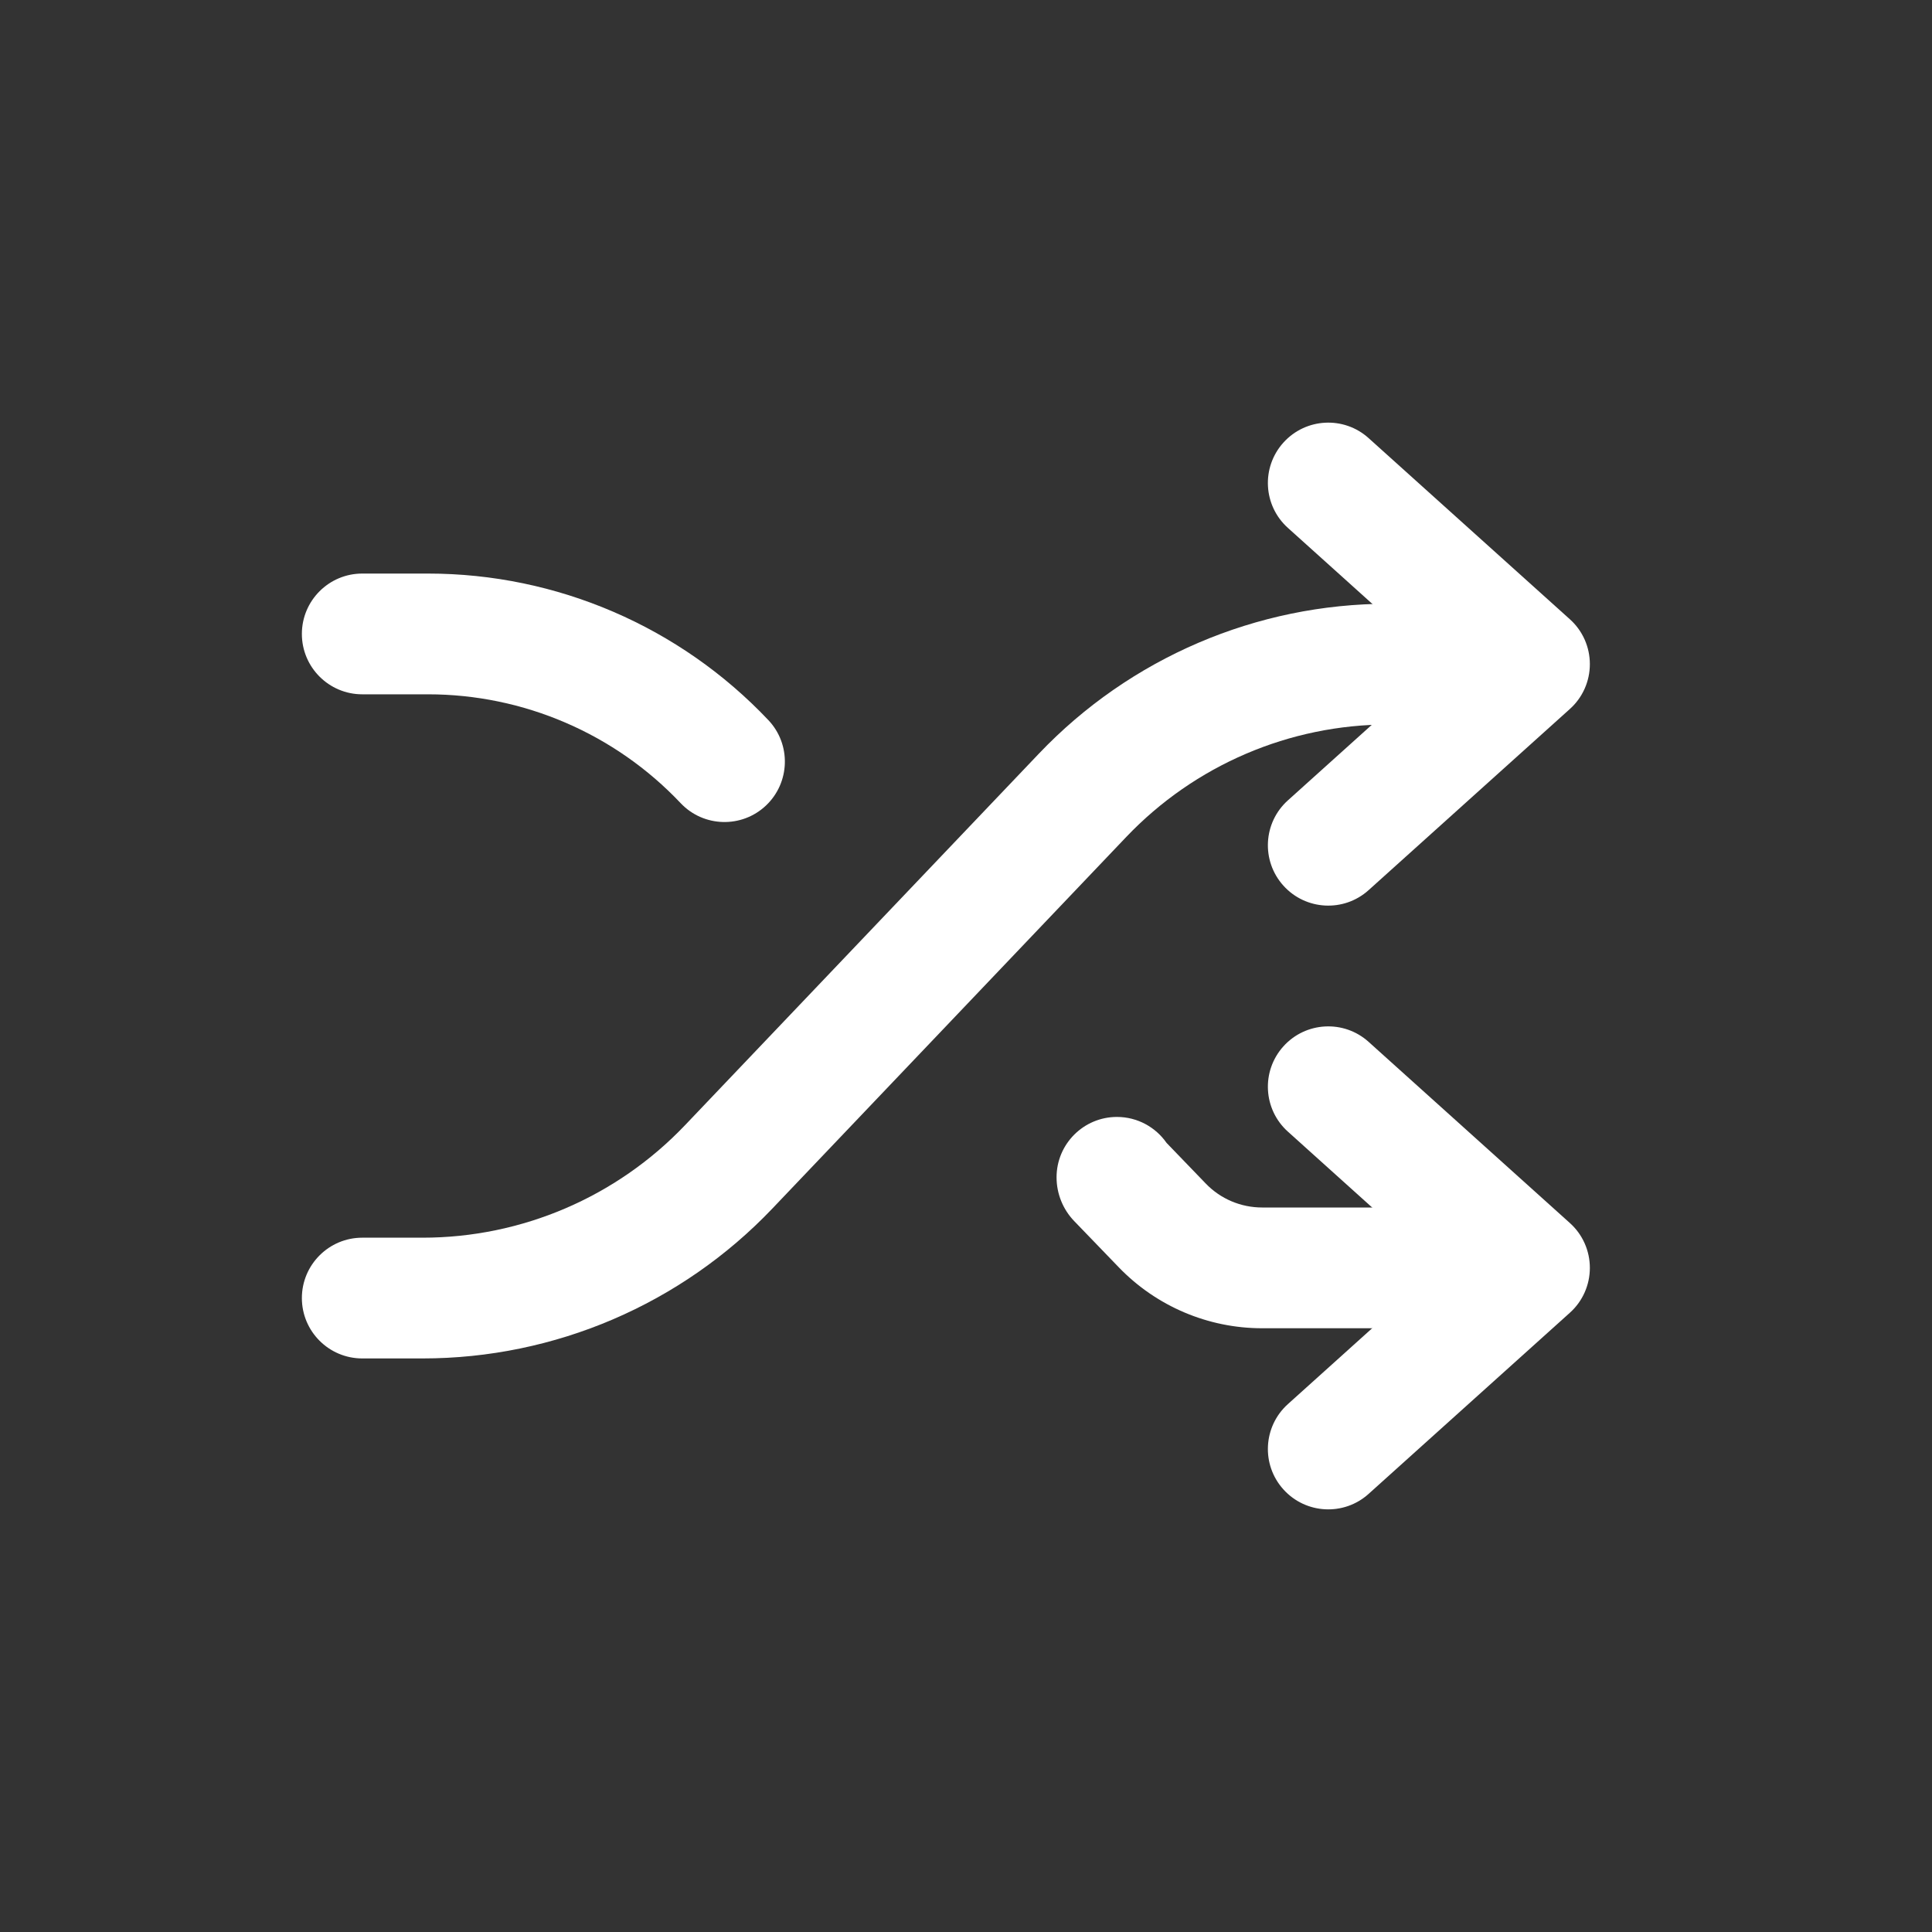<svg width="32" height="32" viewBox="0 0 32 32" fill="none" xmlns="http://www.w3.org/2000/svg">
<rect x="0" y="0" width="32" height="32" fill="#333333" stroke="none"/>
<path fill-rule="evenodd" clip-rule="evenodd" d="M5 10.5C5 9.948 5.448 9.5 6 9.5H7.089C9.222 9.5 11.261 10.378 12.727 11.928C13.106 12.329 13.088 12.962 12.687 13.342C12.286 13.721 11.653 13.704 11.273 13.302C10.186 12.152 8.672 11.5 7.089 11.5H6C5.448 11.5 5 11.052 5 10.5ZM19.322 18.93C19.141 18.67 18.84 18.5 18.5 18.5C17.948 18.5 17.5 18.948 17.5 19.5C17.5 19.771 17.605 20.031 17.793 20.226L18.531 20.991C19.153 21.636 20.009 22 20.905 22H24C24.552 22 25 21.552 25 21C25 20.448 24.552 20 24 20H20.905C20.552 20 20.215 19.857 19.971 19.603L19.322 18.93Z" fill="white"/>
<path fill-rule="evenodd" clip-rule="evenodd" d="M25 11C25 10.448 24.552 10 24 10H23C20.811 10 18.717 10.897 17.207 12.483L11.345 18.638C10.212 19.827 8.642 20.5 7 20.5H6C5.448 20.5 5 20.948 5 21.5C5 22.052 5.448 22.5 6 22.5H7C9.189 22.5 11.283 21.603 12.793 20.017L18.655 13.862C19.788 12.673 21.358 12 23 12H24C24.552 12 25 11.552 25 11Z" fill="white"/>
<path fill-rule="evenodd" clip-rule="evenodd" d="M21.257 7.331C21.626 6.921 22.259 6.887 22.669 7.257L26.002 10.257C26.213 10.446 26.333 10.716 26.333 11C26.333 11.284 26.213 11.554 26.002 11.743L22.669 14.743C22.259 15.113 21.626 15.079 21.257 14.669C20.887 14.258 20.921 13.626 21.331 13.257L23.838 11L21.331 8.743C20.921 8.374 20.887 7.742 21.257 7.331Z" fill="white"/>
<path fill-rule="evenodd" clip-rule="evenodd" d="M21.257 17.331C21.626 16.921 22.259 16.887 22.669 17.257L26.002 20.257C26.213 20.446 26.333 20.716 26.333 21C26.333 21.284 26.213 21.554 26.002 21.743L22.669 24.743C22.259 25.113 21.626 25.079 21.257 24.669C20.887 24.259 20.921 23.626 21.331 23.257L23.838 21L21.331 18.743C20.921 18.374 20.887 17.742 21.257 17.331Z" fill="white"/>
</svg>

